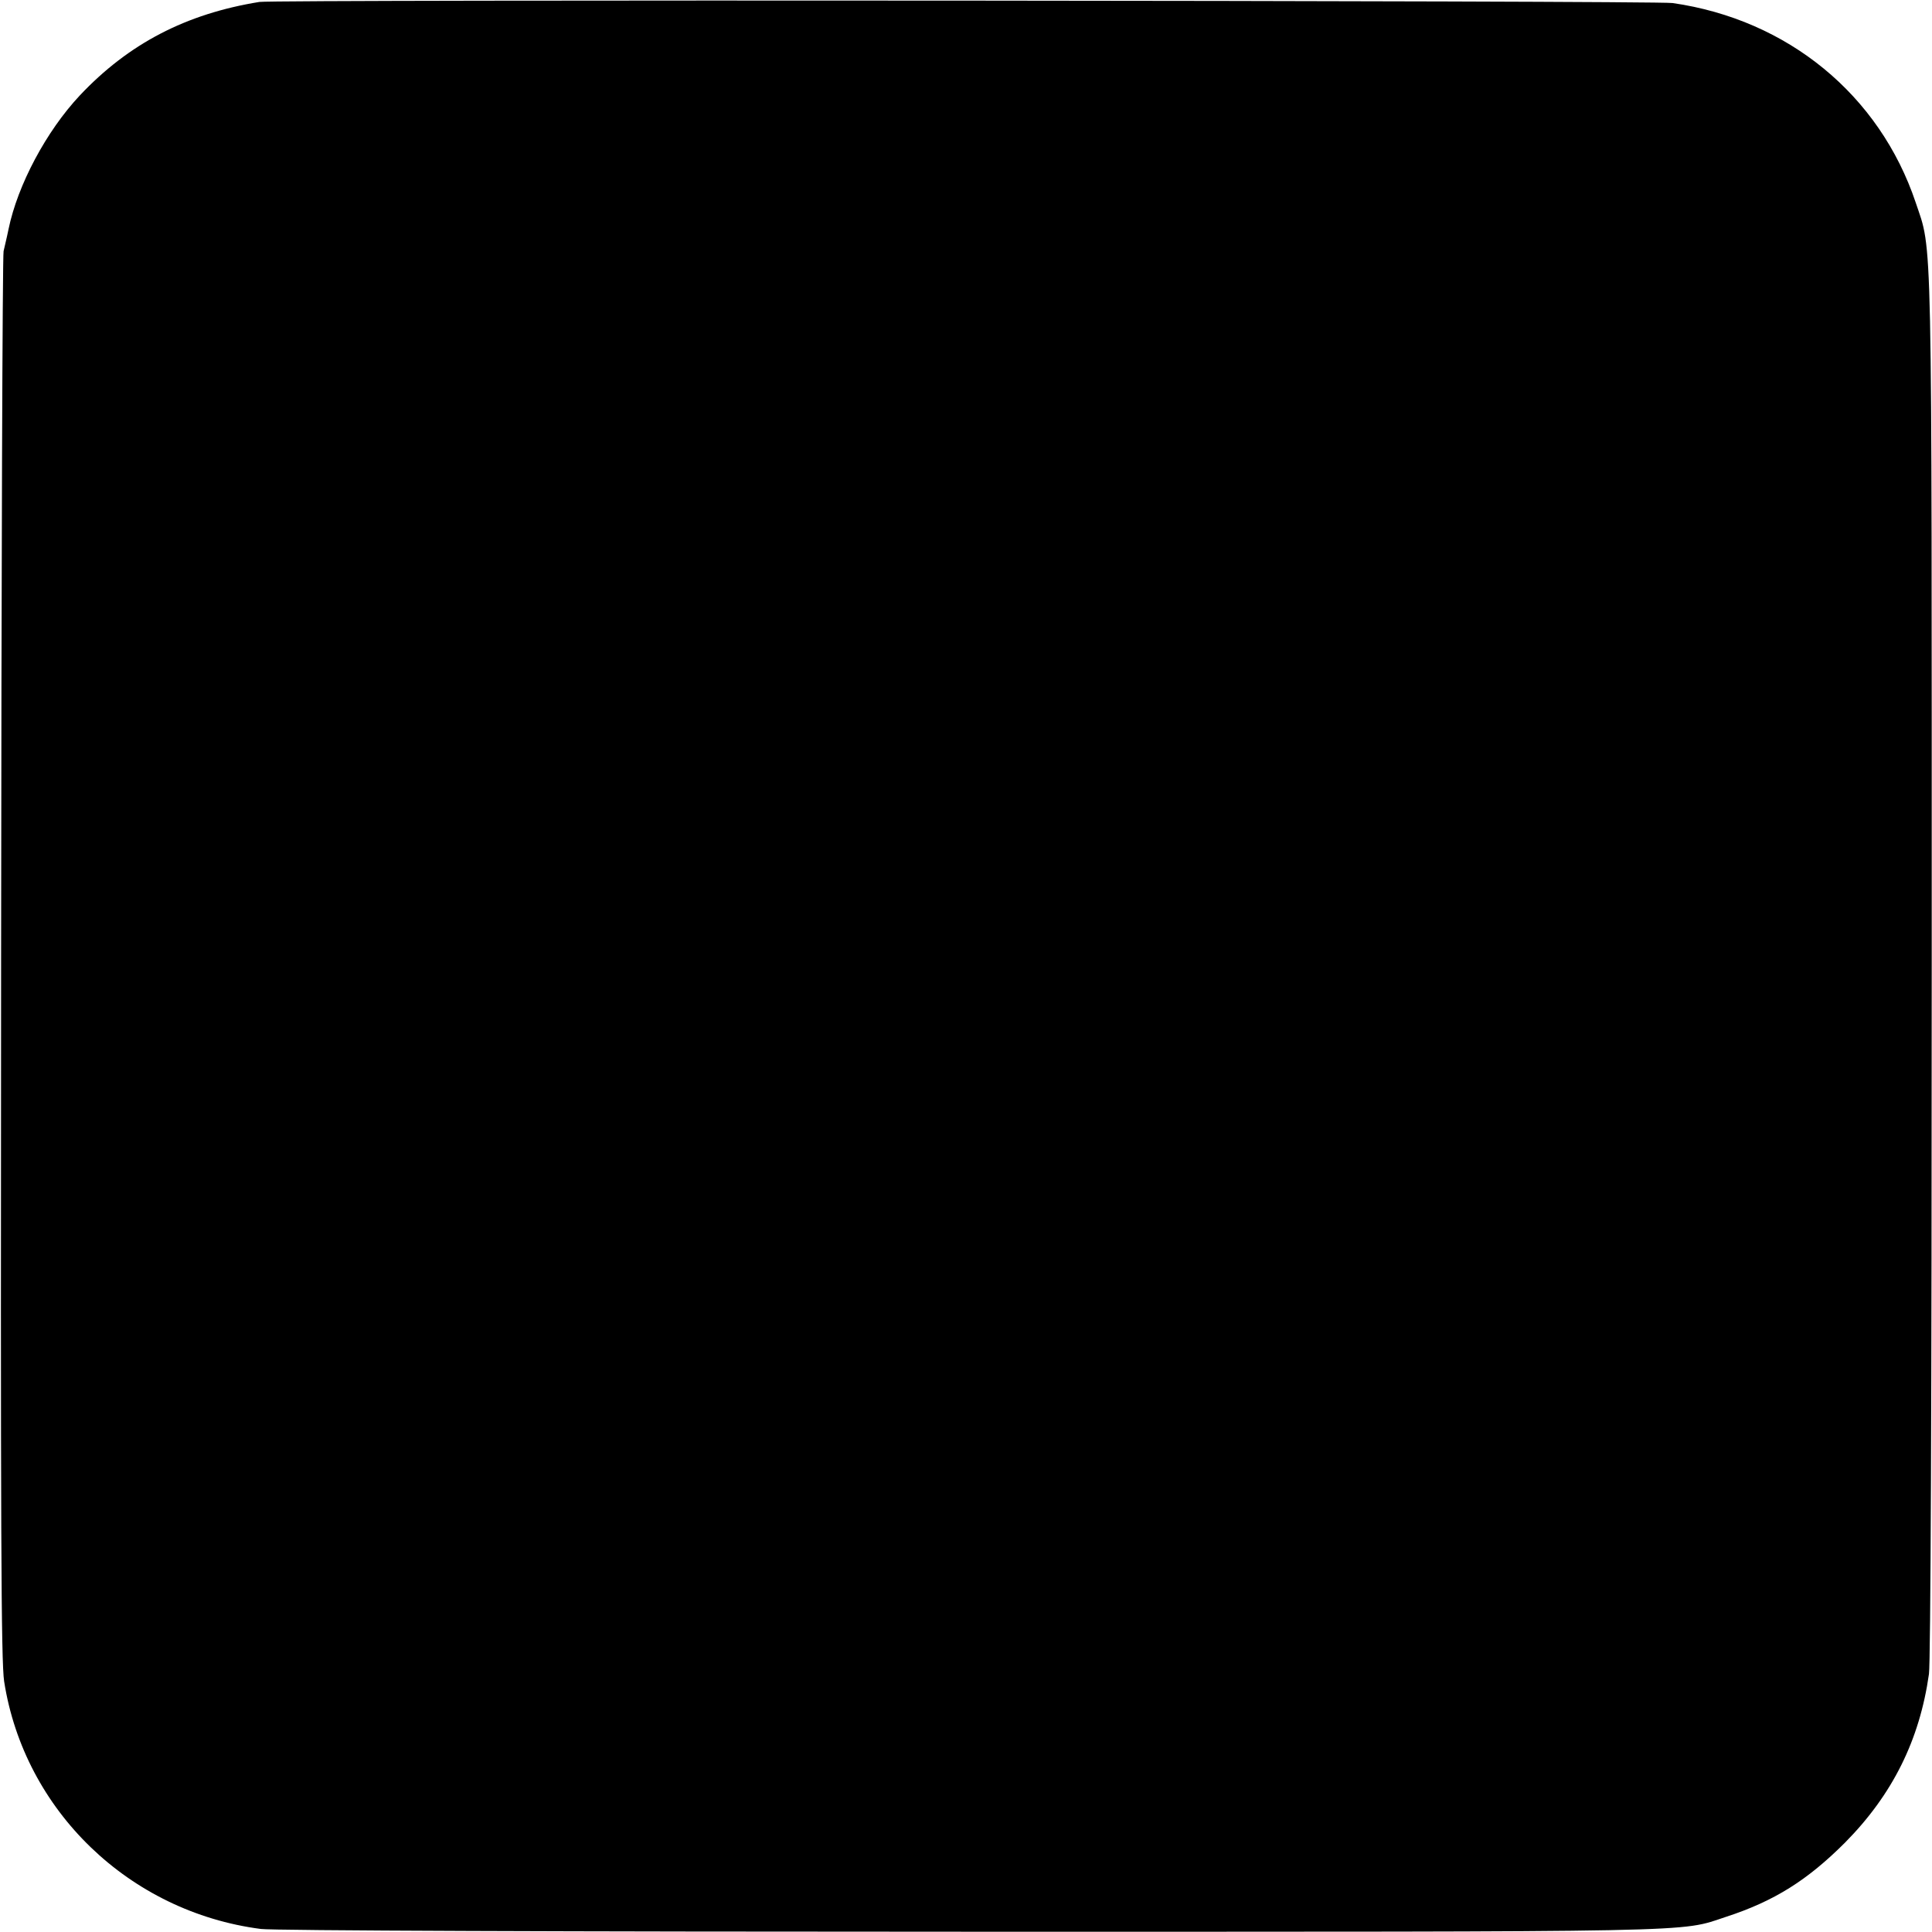 <svg version="1.0" xmlns="http://www.w3.org/2000/svg" width="933.333" height="933.333" viewBox="0 0 700 700"><path d="M94 .7C67.4 5 46.6 15.8 28.9 34.6 16.8 47.5 6.4 67 3.1 83c-.6 3-1.5 6.6-1.8 8C.9 92.4.5 207.6.4 347 .2 555.6.4 602 1.5 609.2c7.3 46.8 45.3 83.5 93 89.7 4.1.6 112.1 1 256.5 1 270.4 0 257.1.3 274.4-5.4 17.5-5.7 29.5-13.3 43.1-26.9 17.2-17.4 27-37.1 30.4-61.1.6-4.4 1-98.6 1-256.5 0-272.6.3-258.3-5.8-276.6C681 34.4 647.8 7.1 606 1.1 599.8.2 99.5-.2 94 .7z"/></svg>